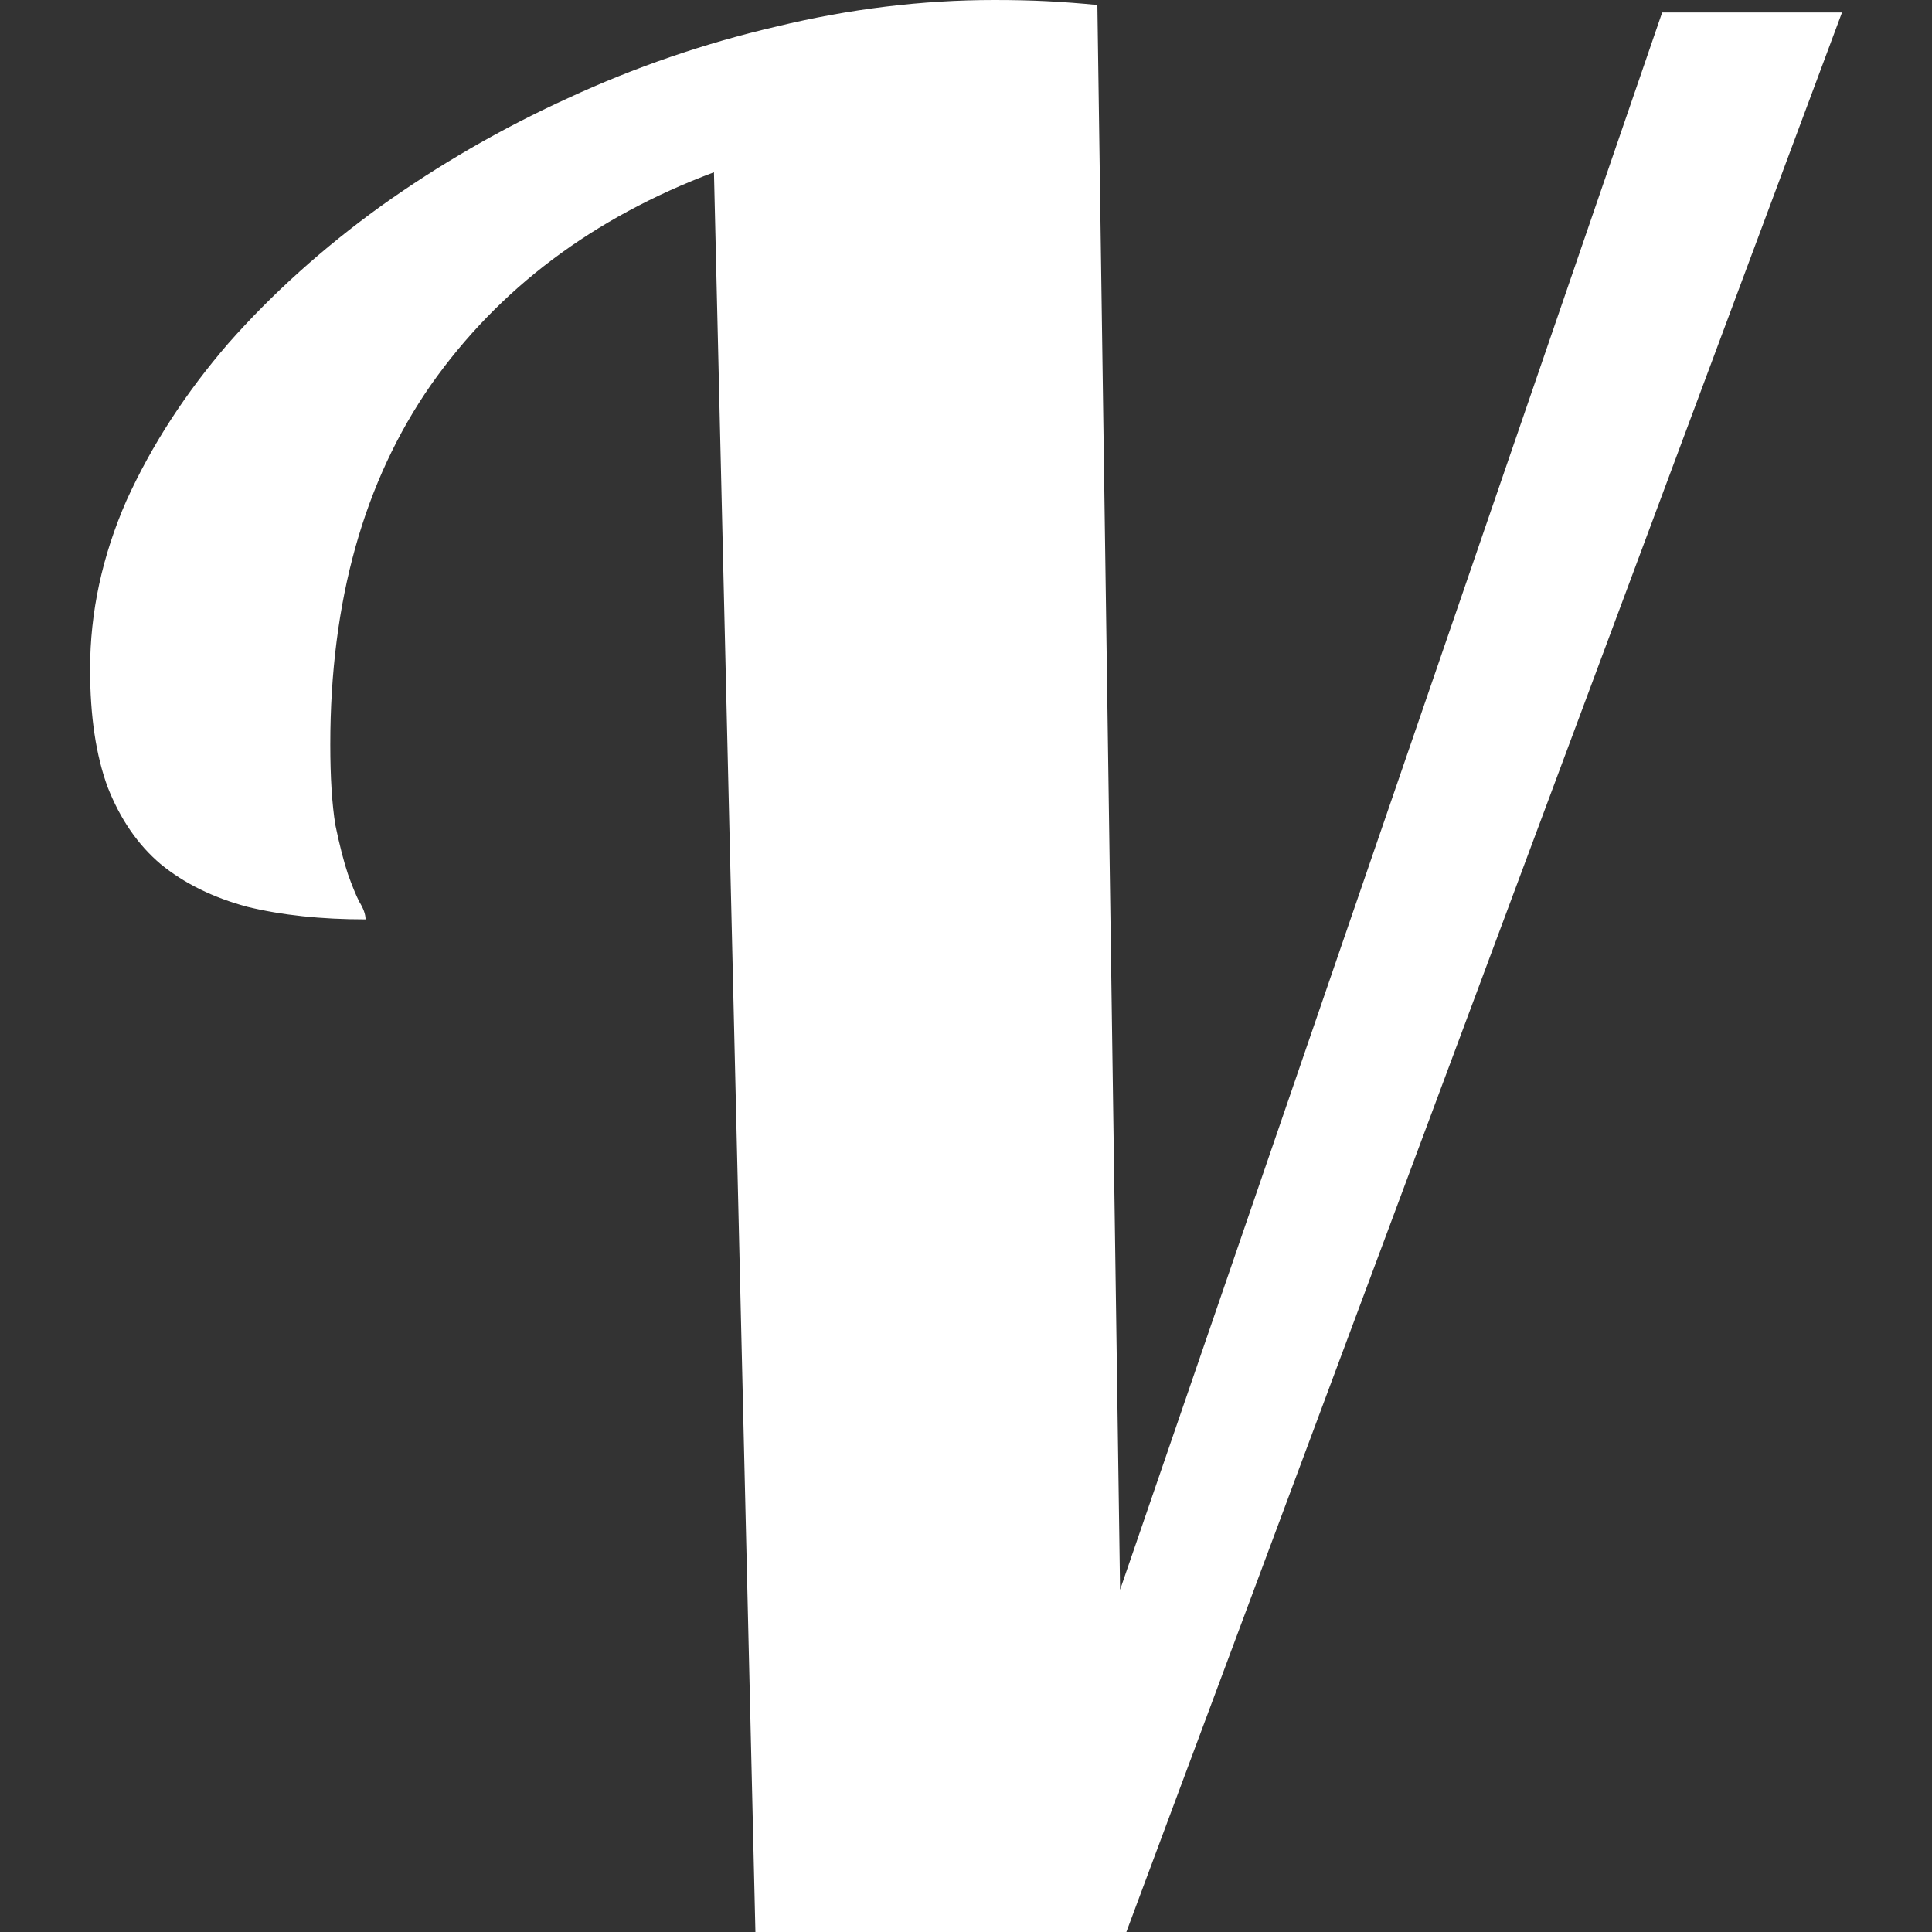 <svg role="img" viewBox="0 0 24 24" xmlns="http://www.w3.org/2000/svg" id="Vala--Streamline-Simple-Icons.svg" height="24" width="24"><rect x="0" y="0" width="24" height="24" fill="#333333" stroke="none"/><desc>Vala Streamline Icon: https://streamlinehq.com</desc><title>Vala</title><path d="m9.384 23.999 -0.515 -21.859q-2.25 0.844 -3.515 2.64 -1.251 1.797 -1.251 4.469 0 0.609 0.063 1 0.078 0.375 0.156 0.609 0.078 0.219 0.141 0.344 0.078 0.125 0.078 0.219 -0.828 0 -1.468 -0.156 -0.641 -0.172 -1.079 -0.532 -0.422 -0.358 -0.656 -0.953 -0.219 -0.593 -0.219 -1.468 0 -1.062 0.452 -2.094 0.469 -1.031 1.266 -1.953 0.812 -0.921 1.891 -1.702 1.094 -0.781 2.328 -1.344Q8.304 0.641 9.648 0.329 11.008 0 12.352 0q0.359 0 0.656 0.015 0.312 0.016 0.624 0.047l0.282 19.687L20.648 0.155h2.234L13.992 24H9.383Z" fill="#FFFFFF" stroke-width="1"></path></svg>